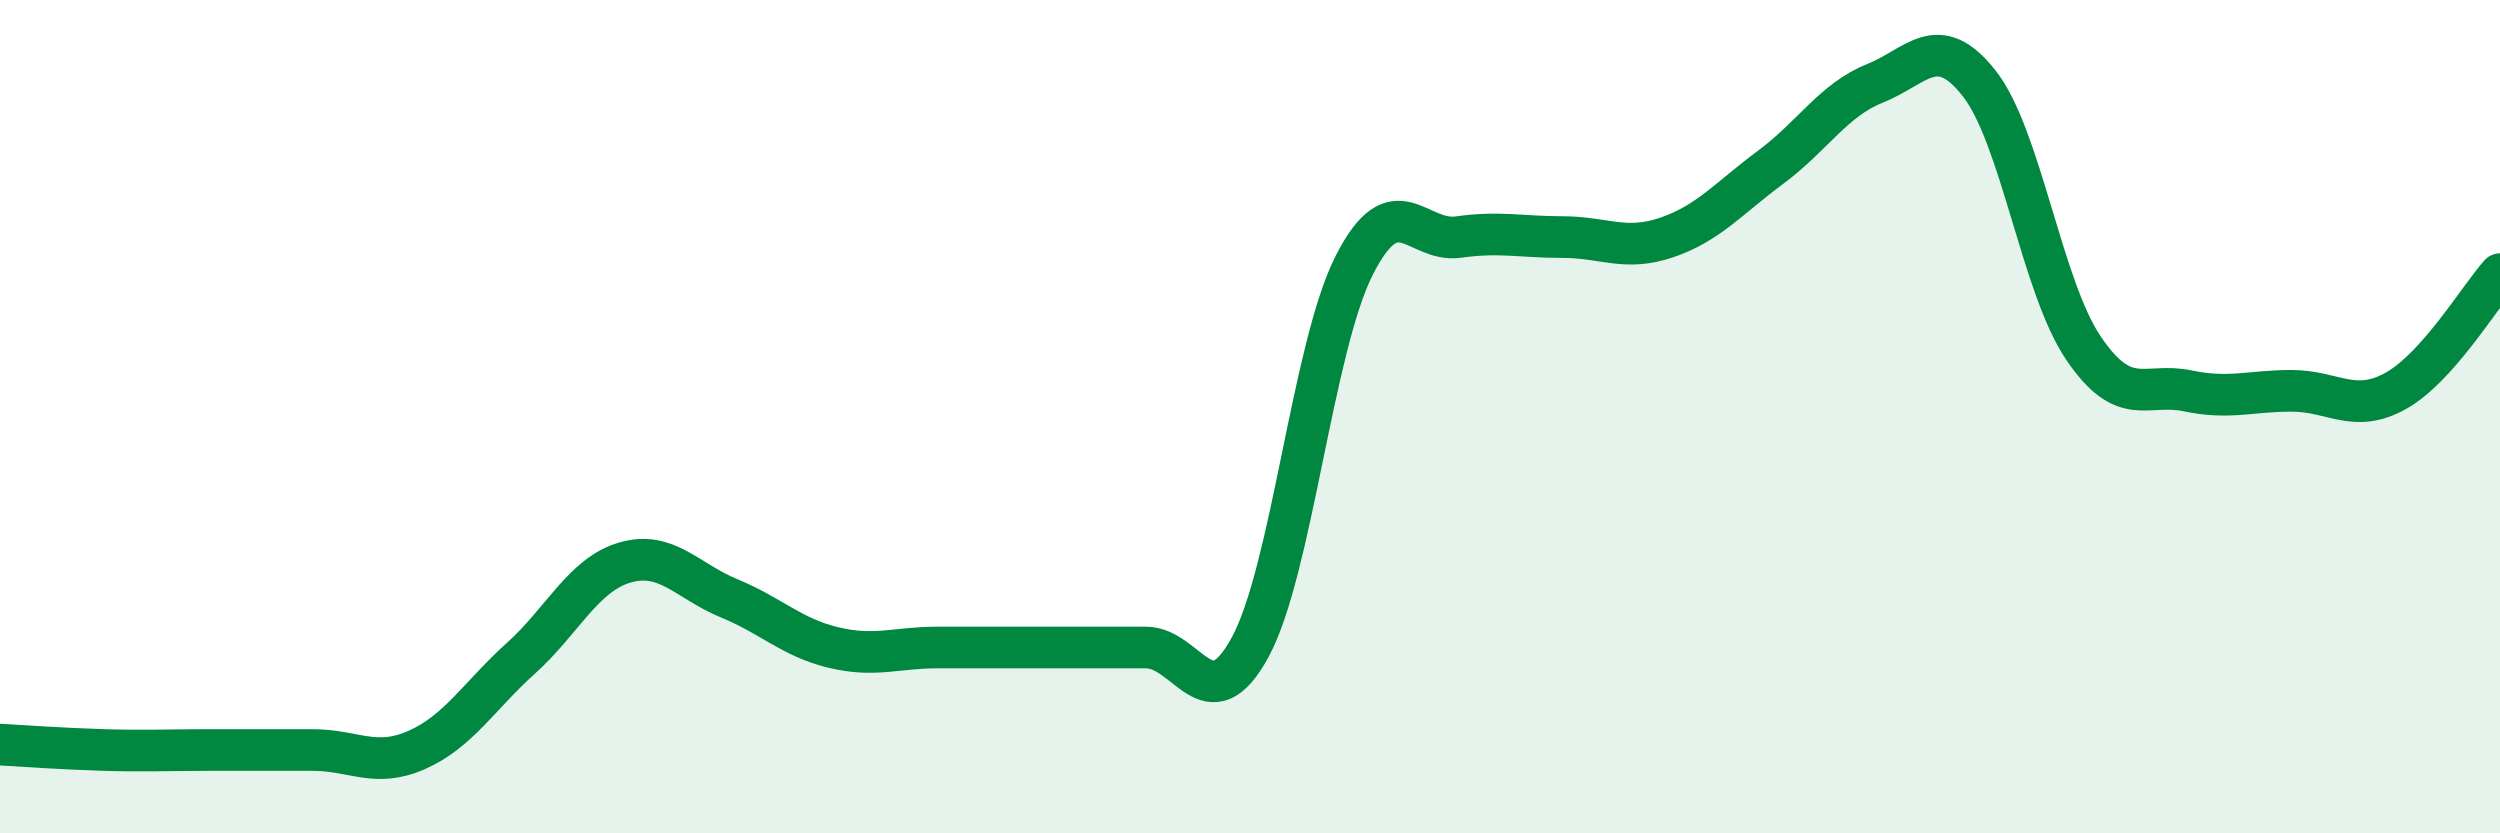 
    <svg width="60" height="20" viewBox="0 0 60 20" xmlns="http://www.w3.org/2000/svg">
      <path
        d="M 0,17.87 C 0.5,17.9 1.5,17.97 2.5,18 C 3.5,18.03 4,18 5,18 C 6,18 6.5,18 7.5,18 C 8.5,18 9,18.44 10,18 C 11,17.56 11.5,16.7 12.5,15.8 C 13.5,14.9 14,13.79 15,13.5 C 16,13.21 16.5,13.95 17.5,14.36 C 18.5,14.77 19,15.3 20,15.54 C 21,15.78 21.5,15.54 22.5,15.54 C 23.5,15.54 24,15.54 25,15.54 C 26,15.54 26.5,15.54 27.5,15.54 C 28.5,15.54 29,17.37 30,15.54 C 31,13.71 31.5,8.34 32.5,6.37 C 33.5,4.4 34,5.83 35,5.69 C 36,5.55 36.5,5.69 37.5,5.69 C 38.5,5.69 39,6.04 40,5.7 C 41,5.36 41.5,4.75 42.5,4.01 C 43.5,3.27 44,2.4 45,2 C 46,1.6 46.5,0.73 47.5,2 C 48.5,3.27 49,6.87 50,8.35 C 51,9.83 51.5,9.17 52.5,9.38 C 53.5,9.59 54,9.38 55,9.38 C 56,9.38 56.5,9.94 57.5,9.38 C 58.5,8.82 59.5,7.14 60,6.58L60 20L0 20Z"
        fill="#008740"
        opacity="0.1"
        stroke-linecap="round"
        stroke-linejoin="round"
      />
      <path
        d="M 0,17.87 C 0.5,17.9 1.5,17.97 2.5,18 C 3.5,18.03 4,18 5,18 C 6,18 6.5,18 7.5,18 C 8.5,18 9,18.44 10,18 C 11,17.56 11.5,16.7 12.5,15.8 C 13.5,14.9 14,13.79 15,13.5 C 16,13.21 16.5,13.95 17.5,14.36 C 18.5,14.77 19,15.3 20,15.54 C 21,15.78 21.5,15.54 22.5,15.54 C 23.5,15.54 24,15.54 25,15.54 C 26,15.54 26.5,15.54 27.5,15.54 C 28.5,15.54 29,17.37 30,15.54 C 31,13.71 31.5,8.34 32.5,6.37 C 33.5,4.4 34,5.83 35,5.69 C 36,5.55 36.5,5.69 37.5,5.69 C 38.5,5.69 39,6.04 40,5.7 C 41,5.36 41.5,4.75 42.5,4.01 C 43.5,3.27 44,2.4 45,2 C 46,1.6 46.5,0.73 47.5,2 C 48.5,3.27 49,6.87 50,8.35 C 51,9.83 51.5,9.17 52.5,9.38 C 53.5,9.59 54,9.38 55,9.38 C 56,9.38 56.5,9.94 57.5,9.38 C 58.5,8.82 59.5,7.14 60,6.58"
        stroke="#008740"
        stroke-width="1"
        fill="none"
        stroke-linecap="round"
        stroke-linejoin="round"
      />
    </svg>
  